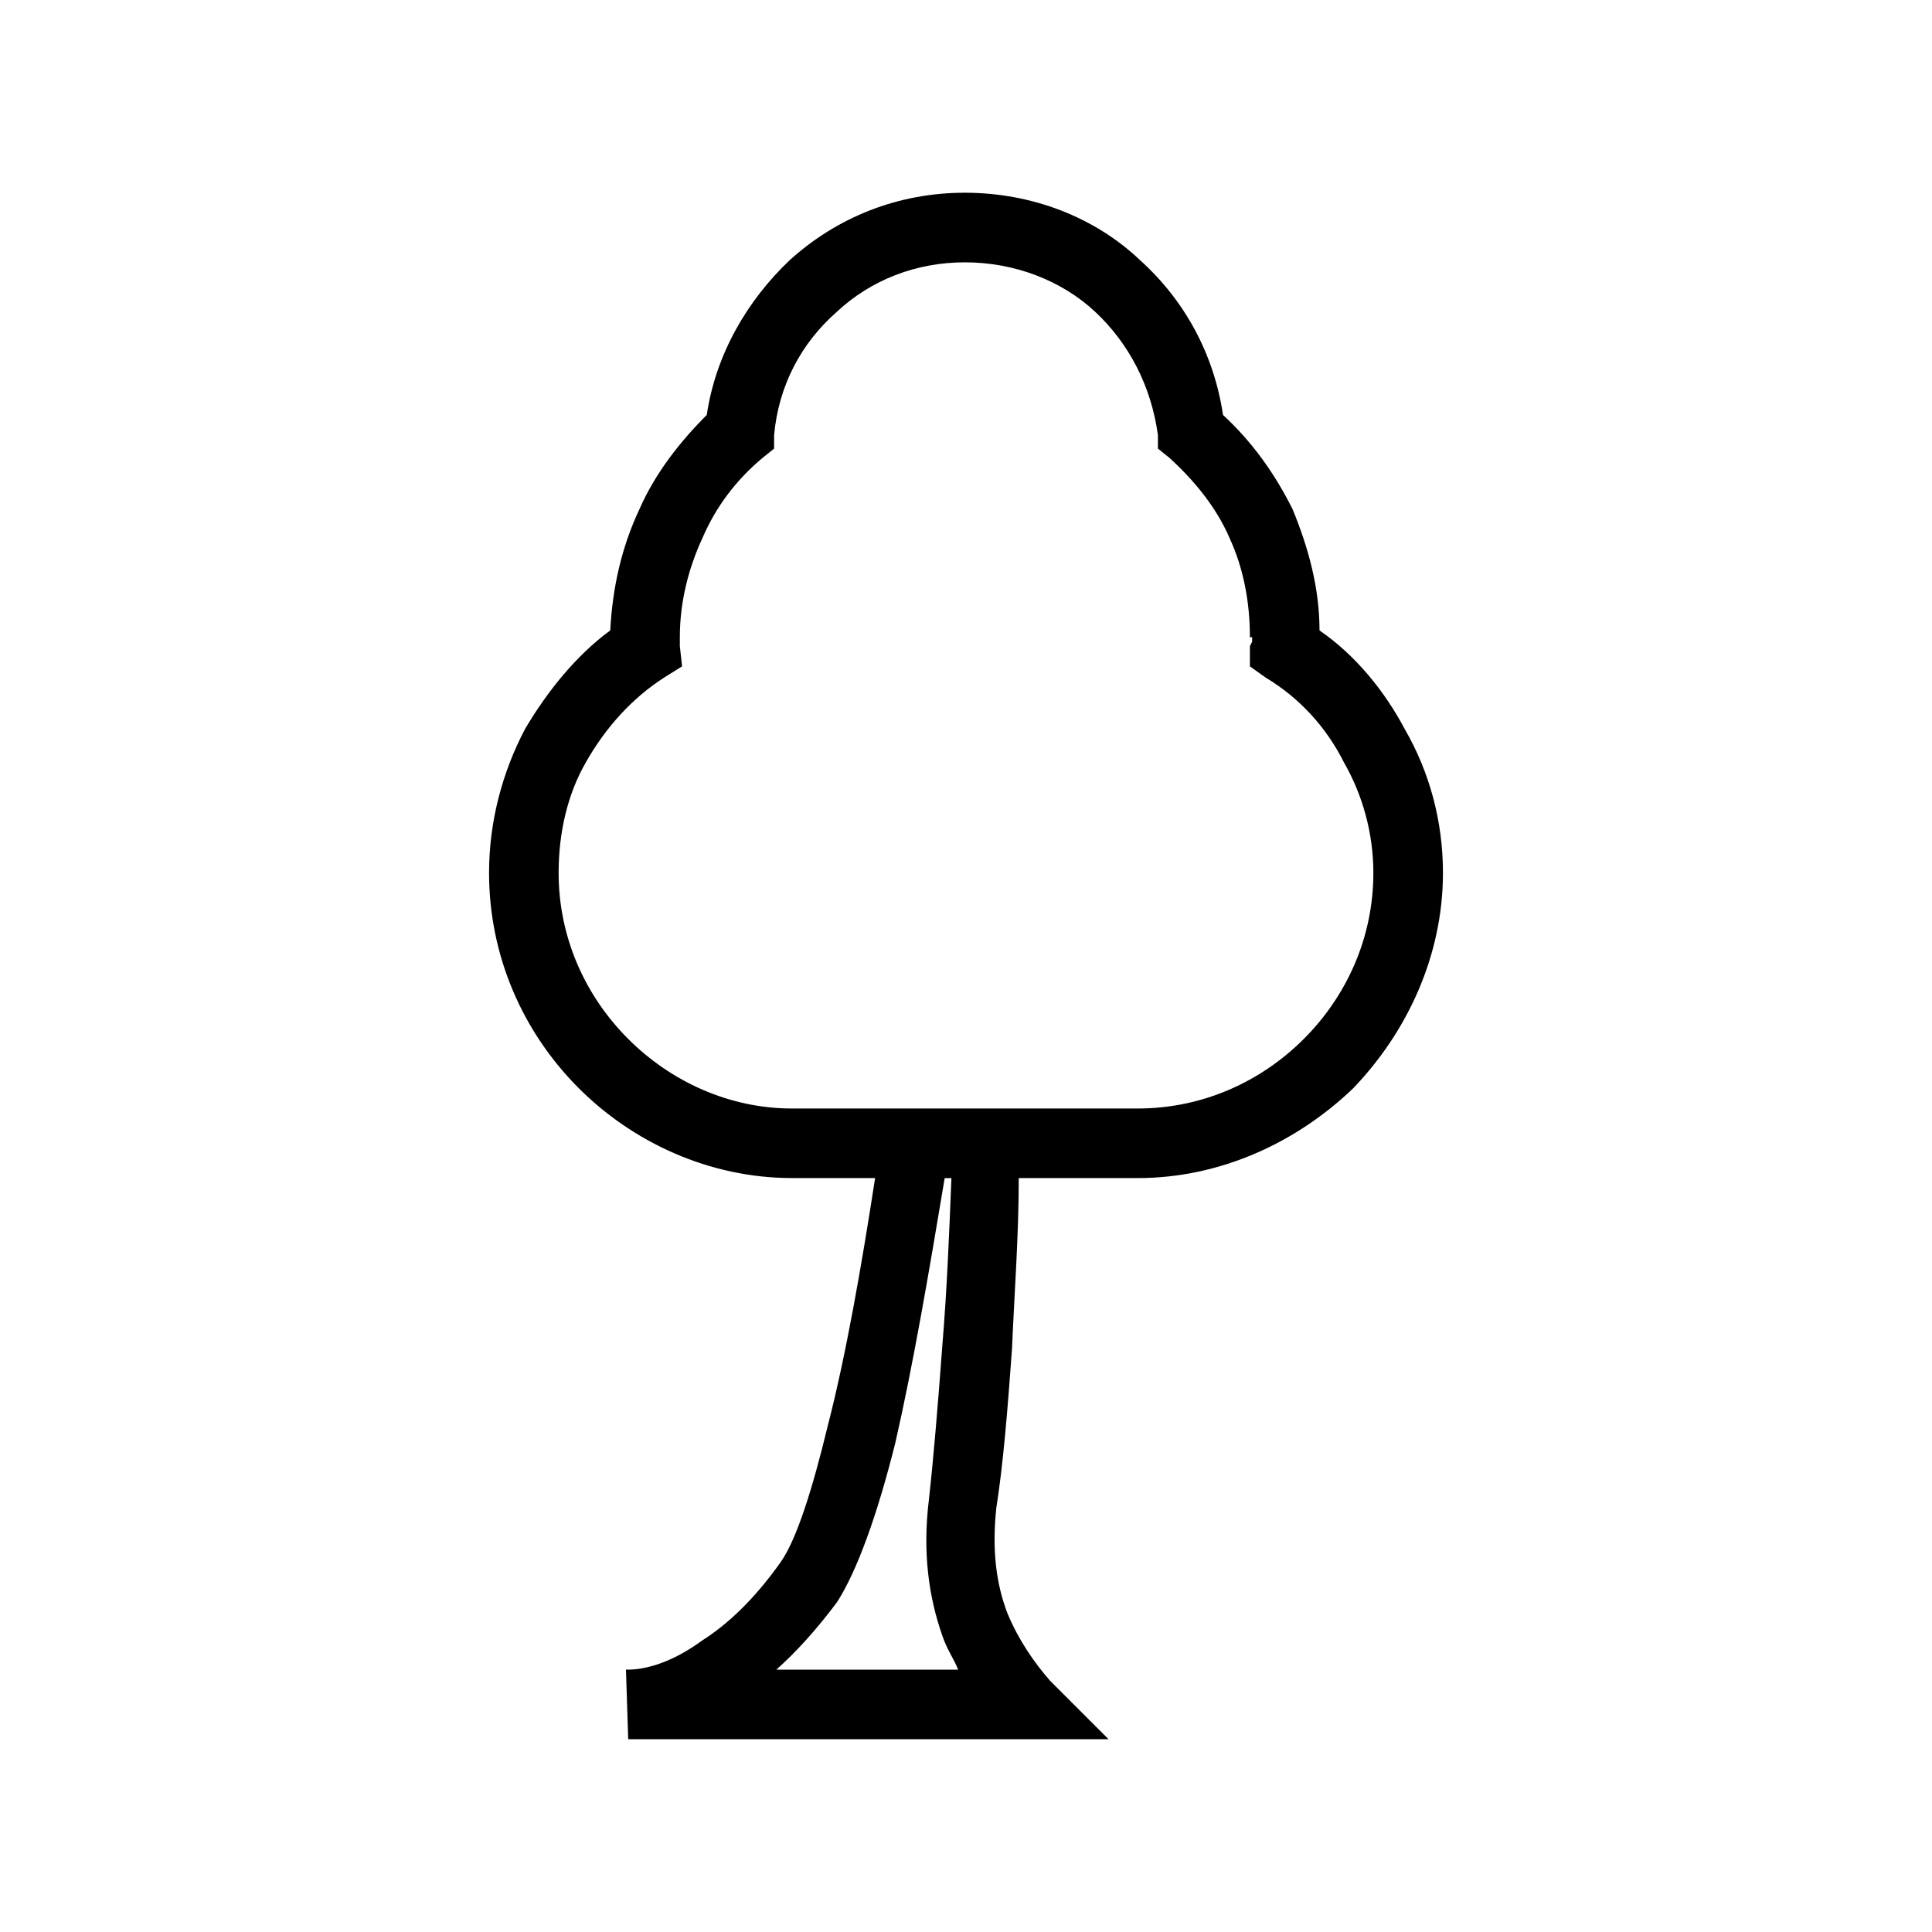 <?xml version="1.0" encoding="UTF-8"?>
<!-- The Best Svg Icon site in the world: iconSvg.co, Visit us! https://iconsvg.co -->
<svg fill="#000000" width="800px" height="800px" version="1.1" viewBox="144 144 512 512" xmlns="http://www.w3.org/2000/svg">
 <path d="m394.35 456.21c-4.164 24.98-8.328 49.371-13.086 70.188-4.758 19.035-10.113 33.906-15.465 42.23-5.352 7.137-10.707 13.086-16.059 17.844h48.18c-1.191-2.973-2.973-5.352-4.164-8.922-3.57-10.113-5.352-22.008-3.57-36.285 1.191-10.707 2.379-24.98 3.57-41.043 1.191-14.277 1.785-29.145 2.379-44.016h-1.785zm73.758-202.24c7.734 7.137 13.68 15.465 18.438 24.98 4.164 10.113 7.137 20.82 7.137 32.121 9.516 6.543 17.25 16.059 22.602 26.172 6.543 11.301 10.113 24.387 10.113 38.066 0 22.008-9.516 42.23-23.793 57.102-14.871 14.277-35.094 23.793-57.102 23.793h-31.523c0 15.465-1.191 30.93-1.785 45.207-1.191 16.656-2.379 30.93-4.164 42.23-1.191 11.301 0 20.223 2.973 27.957 2.973 7.137 7.137 13.086 11.301 17.844l15.465 15.465h-127.29l-0.594-18.438h0.594c3.57 0 10.707-1.191 19.629-7.734 6.543-4.164 13.68-10.707 20.82-20.82 4.164-5.949 8.328-19.035 12.492-36.285 4.758-18.438 8.922-42.23 12.492-65.43h-22.008c-22.008 0-42.23-9.516-56.508-23.793-14.871-14.871-23.793-35.094-23.793-57.102 0-13.68 3.57-26.766 9.516-38.066 5.949-10.113 13.68-19.629 22.602-26.172 0.594-11.301 2.973-22.008 7.734-32.121 4.164-9.516 10.707-17.844 17.844-24.98 2.379-16.059 10.707-30.336 22.008-41.043 12.492-11.301 28.551-17.844 46.395-17.844s34.5 6.543 46.395 17.844c11.895 10.707 19.629 24.98 22.008 41.043zm1.785 32.715c-3.57-8.328-9.516-15.465-16.059-21.414l-2.973-2.379v-3.57c-1.785-13.086-7.734-24.387-16.656-32.715s-21.414-13.086-34.5-13.086-24.98 4.758-33.906 13.086c-9.516 8.328-15.465 19.629-16.656 32.715v3.57l-2.973 2.379c-7.137 5.949-12.492 13.086-16.059 21.414-3.57 7.734-5.949 16.656-5.949 26.172v2.383l0.594 5.352-4.758 2.973c-8.328 5.352-15.465 13.086-20.82 22.602-4.758 8.328-7.137 18.438-7.137 29.145 0 17.25 7.137 32.715 18.438 44.016 11.301 11.301 26.766 18.438 43.422 18.438h91.602c17.25 0 32.715-7.137 44.016-18.438s18.438-26.766 18.438-44.016c0-10.707-2.973-20.82-7.734-29.145-4.758-9.516-11.895-17.25-20.82-22.602l-4.164-2.973v-5.352l0.594-1.191v-1.191h-0.594c0-9.516-1.785-18.438-5.352-26.172z"/>
</svg>